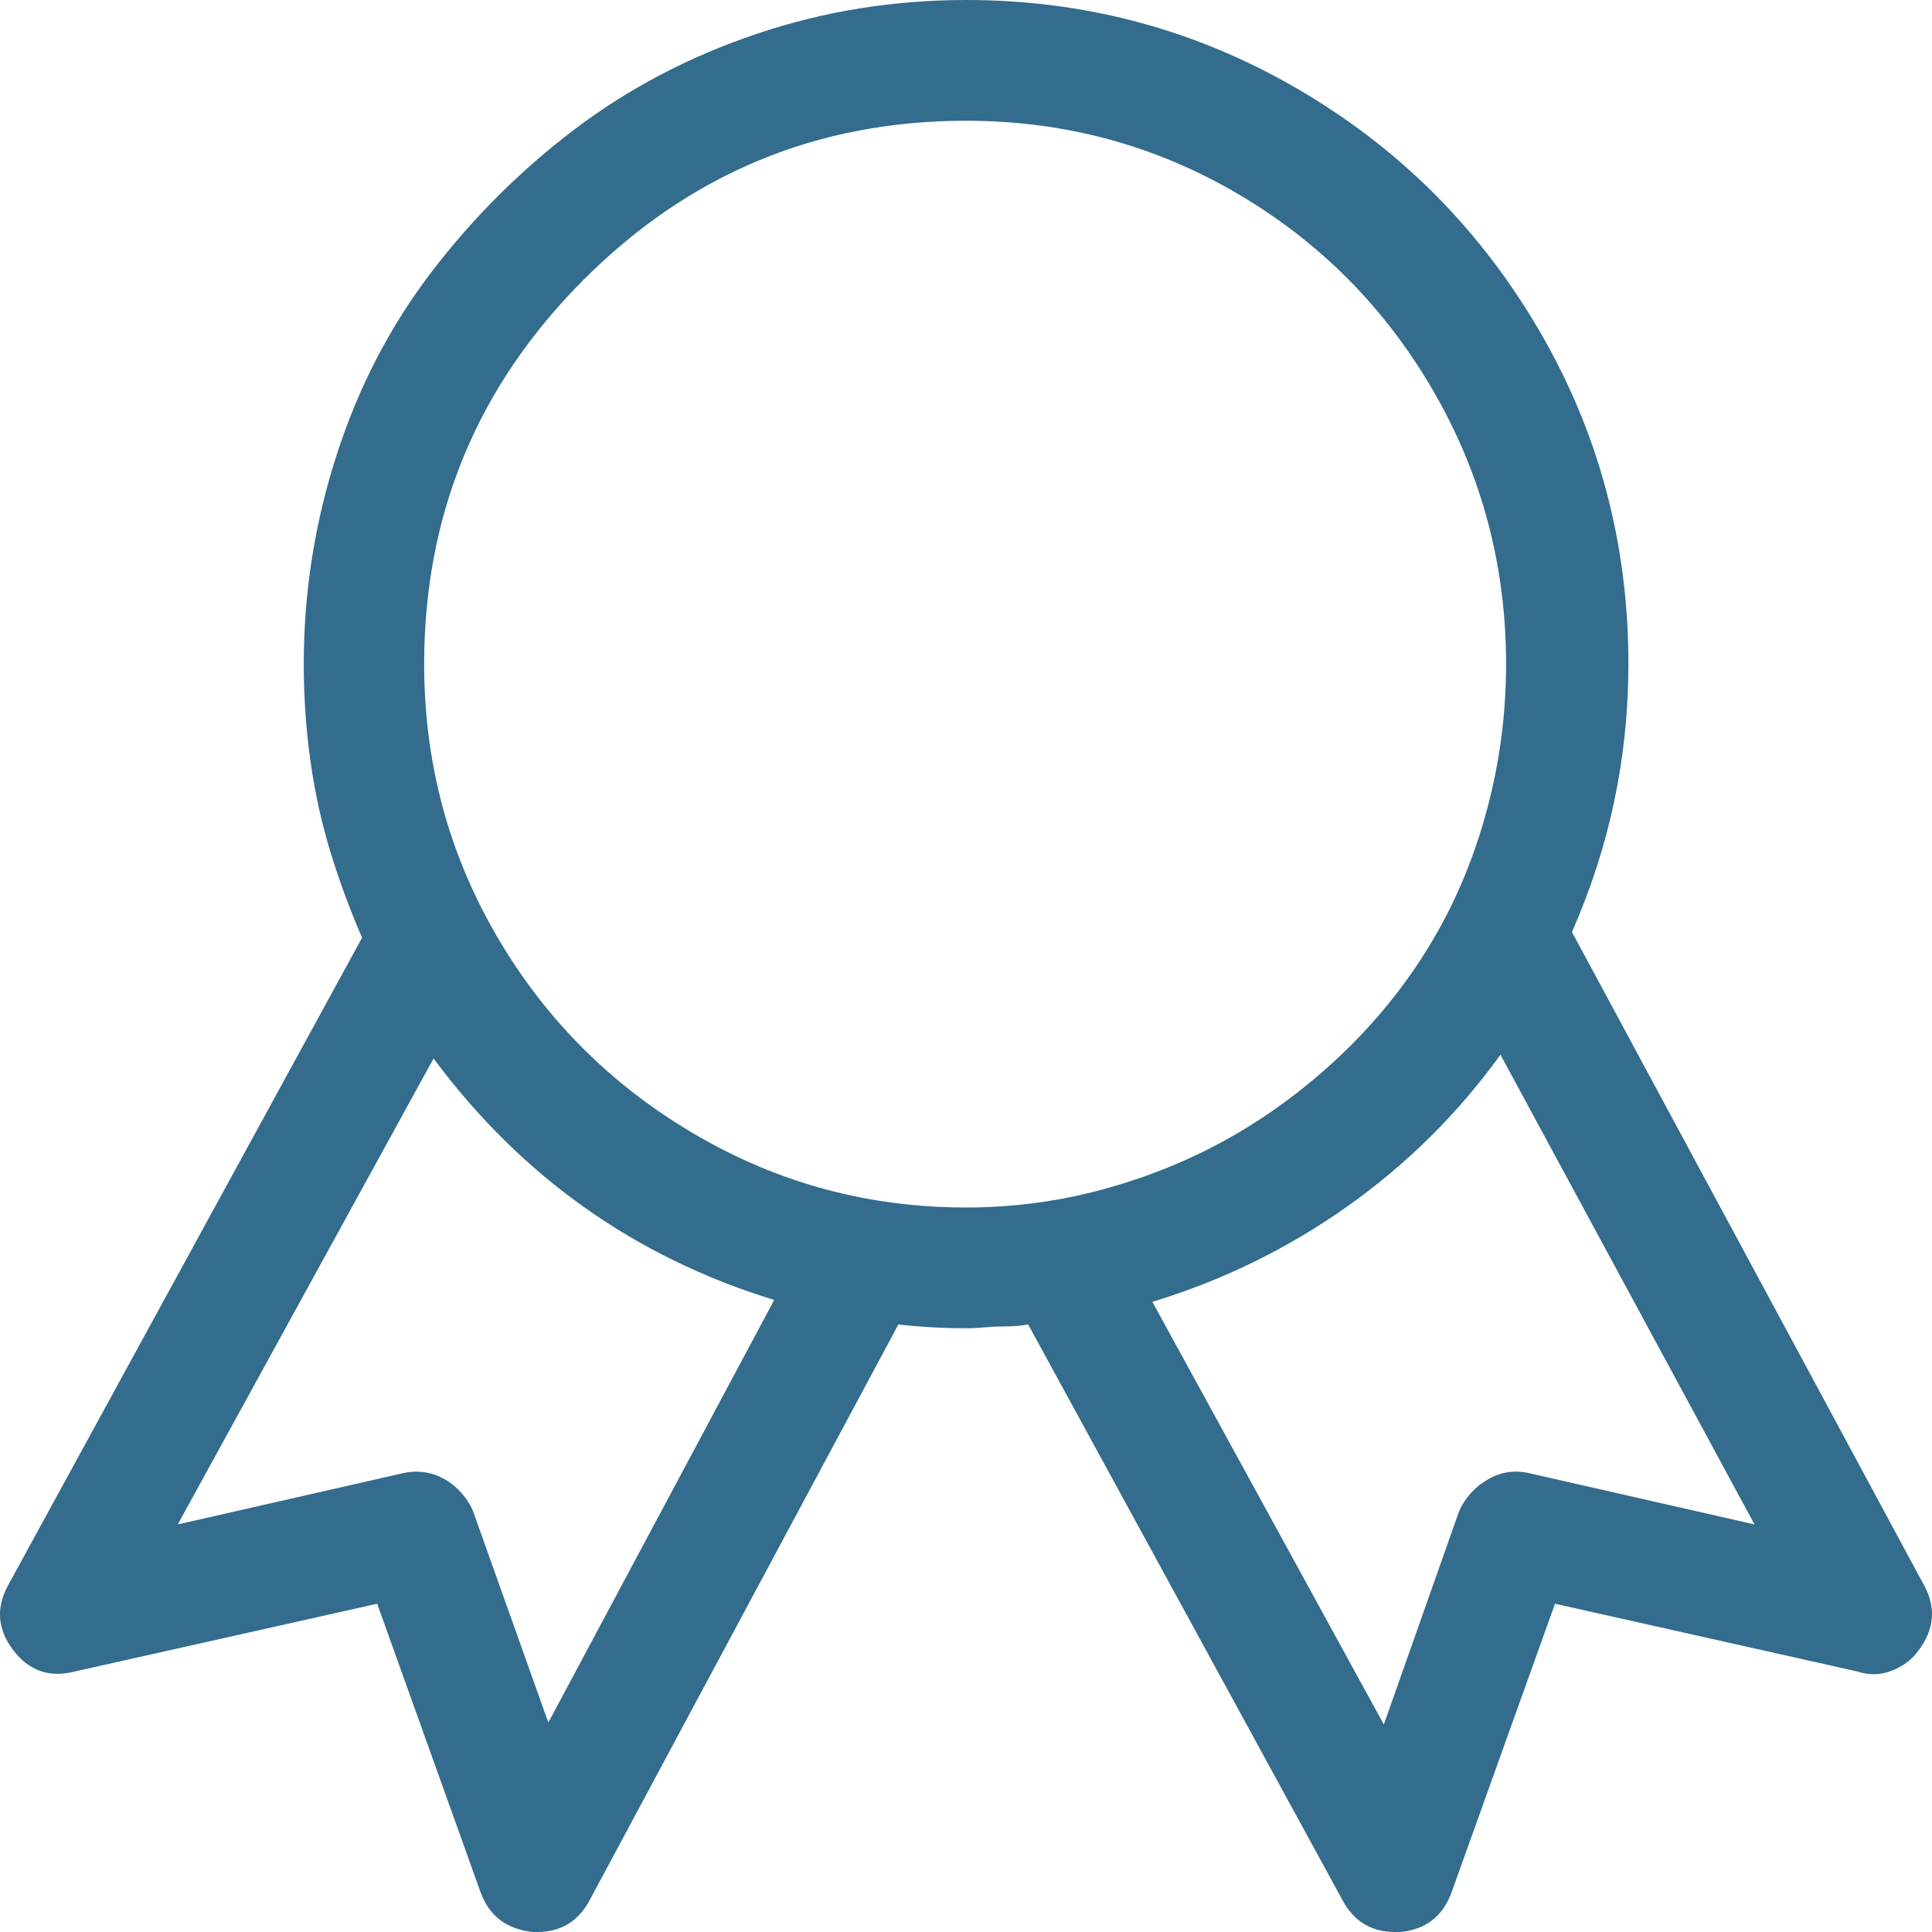 <svg width="22" height="22" viewBox="0 0 22 22" fill="none" xmlns="http://www.w3.org/2000/svg">
<path d="M21.907 18.047L17.9 10.613C18.329 9.639 18.543 8.622 18.543 7.562C18.543 6.188 18.204 4.92 17.525 3.76C16.847 2.6 15.929 1.683 14.772 1.01C13.615 0.337 12.358 0 11.001 0C10.173 0 9.376 0.129 8.612 0.387C7.848 0.645 7.159 1.006 6.544 1.472C5.93 1.937 5.387 2.478 4.916 3.094C4.445 3.71 4.084 4.404 3.834 5.178C3.584 5.951 3.459 6.746 3.459 7.562C3.459 7.935 3.484 8.3 3.534 8.658C3.584 9.016 3.659 9.36 3.759 9.689C3.859 10.019 3.98 10.348 4.123 10.678L0.095 18.047C-0.048 18.305 -0.03 18.552 0.149 18.788C0.327 19.024 0.559 19.107 0.845 19.035L4.295 18.262L5.473 21.549C5.573 21.821 5.773 21.971 6.073 22H6.116C6.387 22 6.587 21.878 6.716 21.635L10.23 15.082C10.487 15.111 10.744 15.125 11.001 15.125C11.072 15.125 11.147 15.121 11.226 15.114C11.305 15.107 11.383 15.104 11.462 15.104C11.54 15.104 11.622 15.096 11.708 15.082L15.286 21.635C15.415 21.878 15.615 22 15.886 22H15.95C16.236 21.971 16.429 21.821 16.529 21.549L17.707 18.262L21.157 19.035C21.285 19.078 21.414 19.075 21.543 19.024C21.671 18.974 21.771 18.899 21.843 18.799C22.028 18.555 22.05 18.305 21.907 18.047ZM6.244 19.615L5.387 17.209C5.345 17.109 5.28 17.019 5.195 16.94C5.109 16.862 5.012 16.808 4.905 16.779C4.798 16.751 4.688 16.751 4.573 16.779L2.024 17.359L4.937 12.053C5.937 13.399 7.23 14.316 8.816 14.803L6.244 19.615ZM4.83 7.562C4.83 5.858 5.434 4.401 6.641 3.19C7.848 1.98 9.301 1.375 11.001 1.375C12.115 1.375 13.144 1.651 14.086 2.202C15.029 2.754 15.775 3.506 16.325 4.458C16.875 5.41 17.15 6.445 17.15 7.562C17.15 8.121 17.079 8.669 16.936 9.206C16.793 9.743 16.59 10.237 16.325 10.688C16.061 11.14 15.736 11.555 15.351 11.935C14.965 12.314 14.547 12.636 14.097 12.901C13.647 13.166 13.158 13.374 12.629 13.524C12.101 13.675 11.558 13.75 11.001 13.75C9.887 13.75 8.855 13.471 7.905 12.912C6.955 12.354 6.205 11.602 5.655 10.656C5.105 9.711 4.83 8.68 4.83 7.562ZM17.429 16.779C17.257 16.736 17.097 16.758 16.947 16.844C16.797 16.93 16.686 17.051 16.615 17.209L15.758 19.637L13.122 14.824C13.922 14.581 14.661 14.219 15.34 13.739C16.018 13.259 16.6 12.683 17.086 12.01L19.979 17.359L17.429 16.779Z" fill="#336C8C"/>
</svg>
